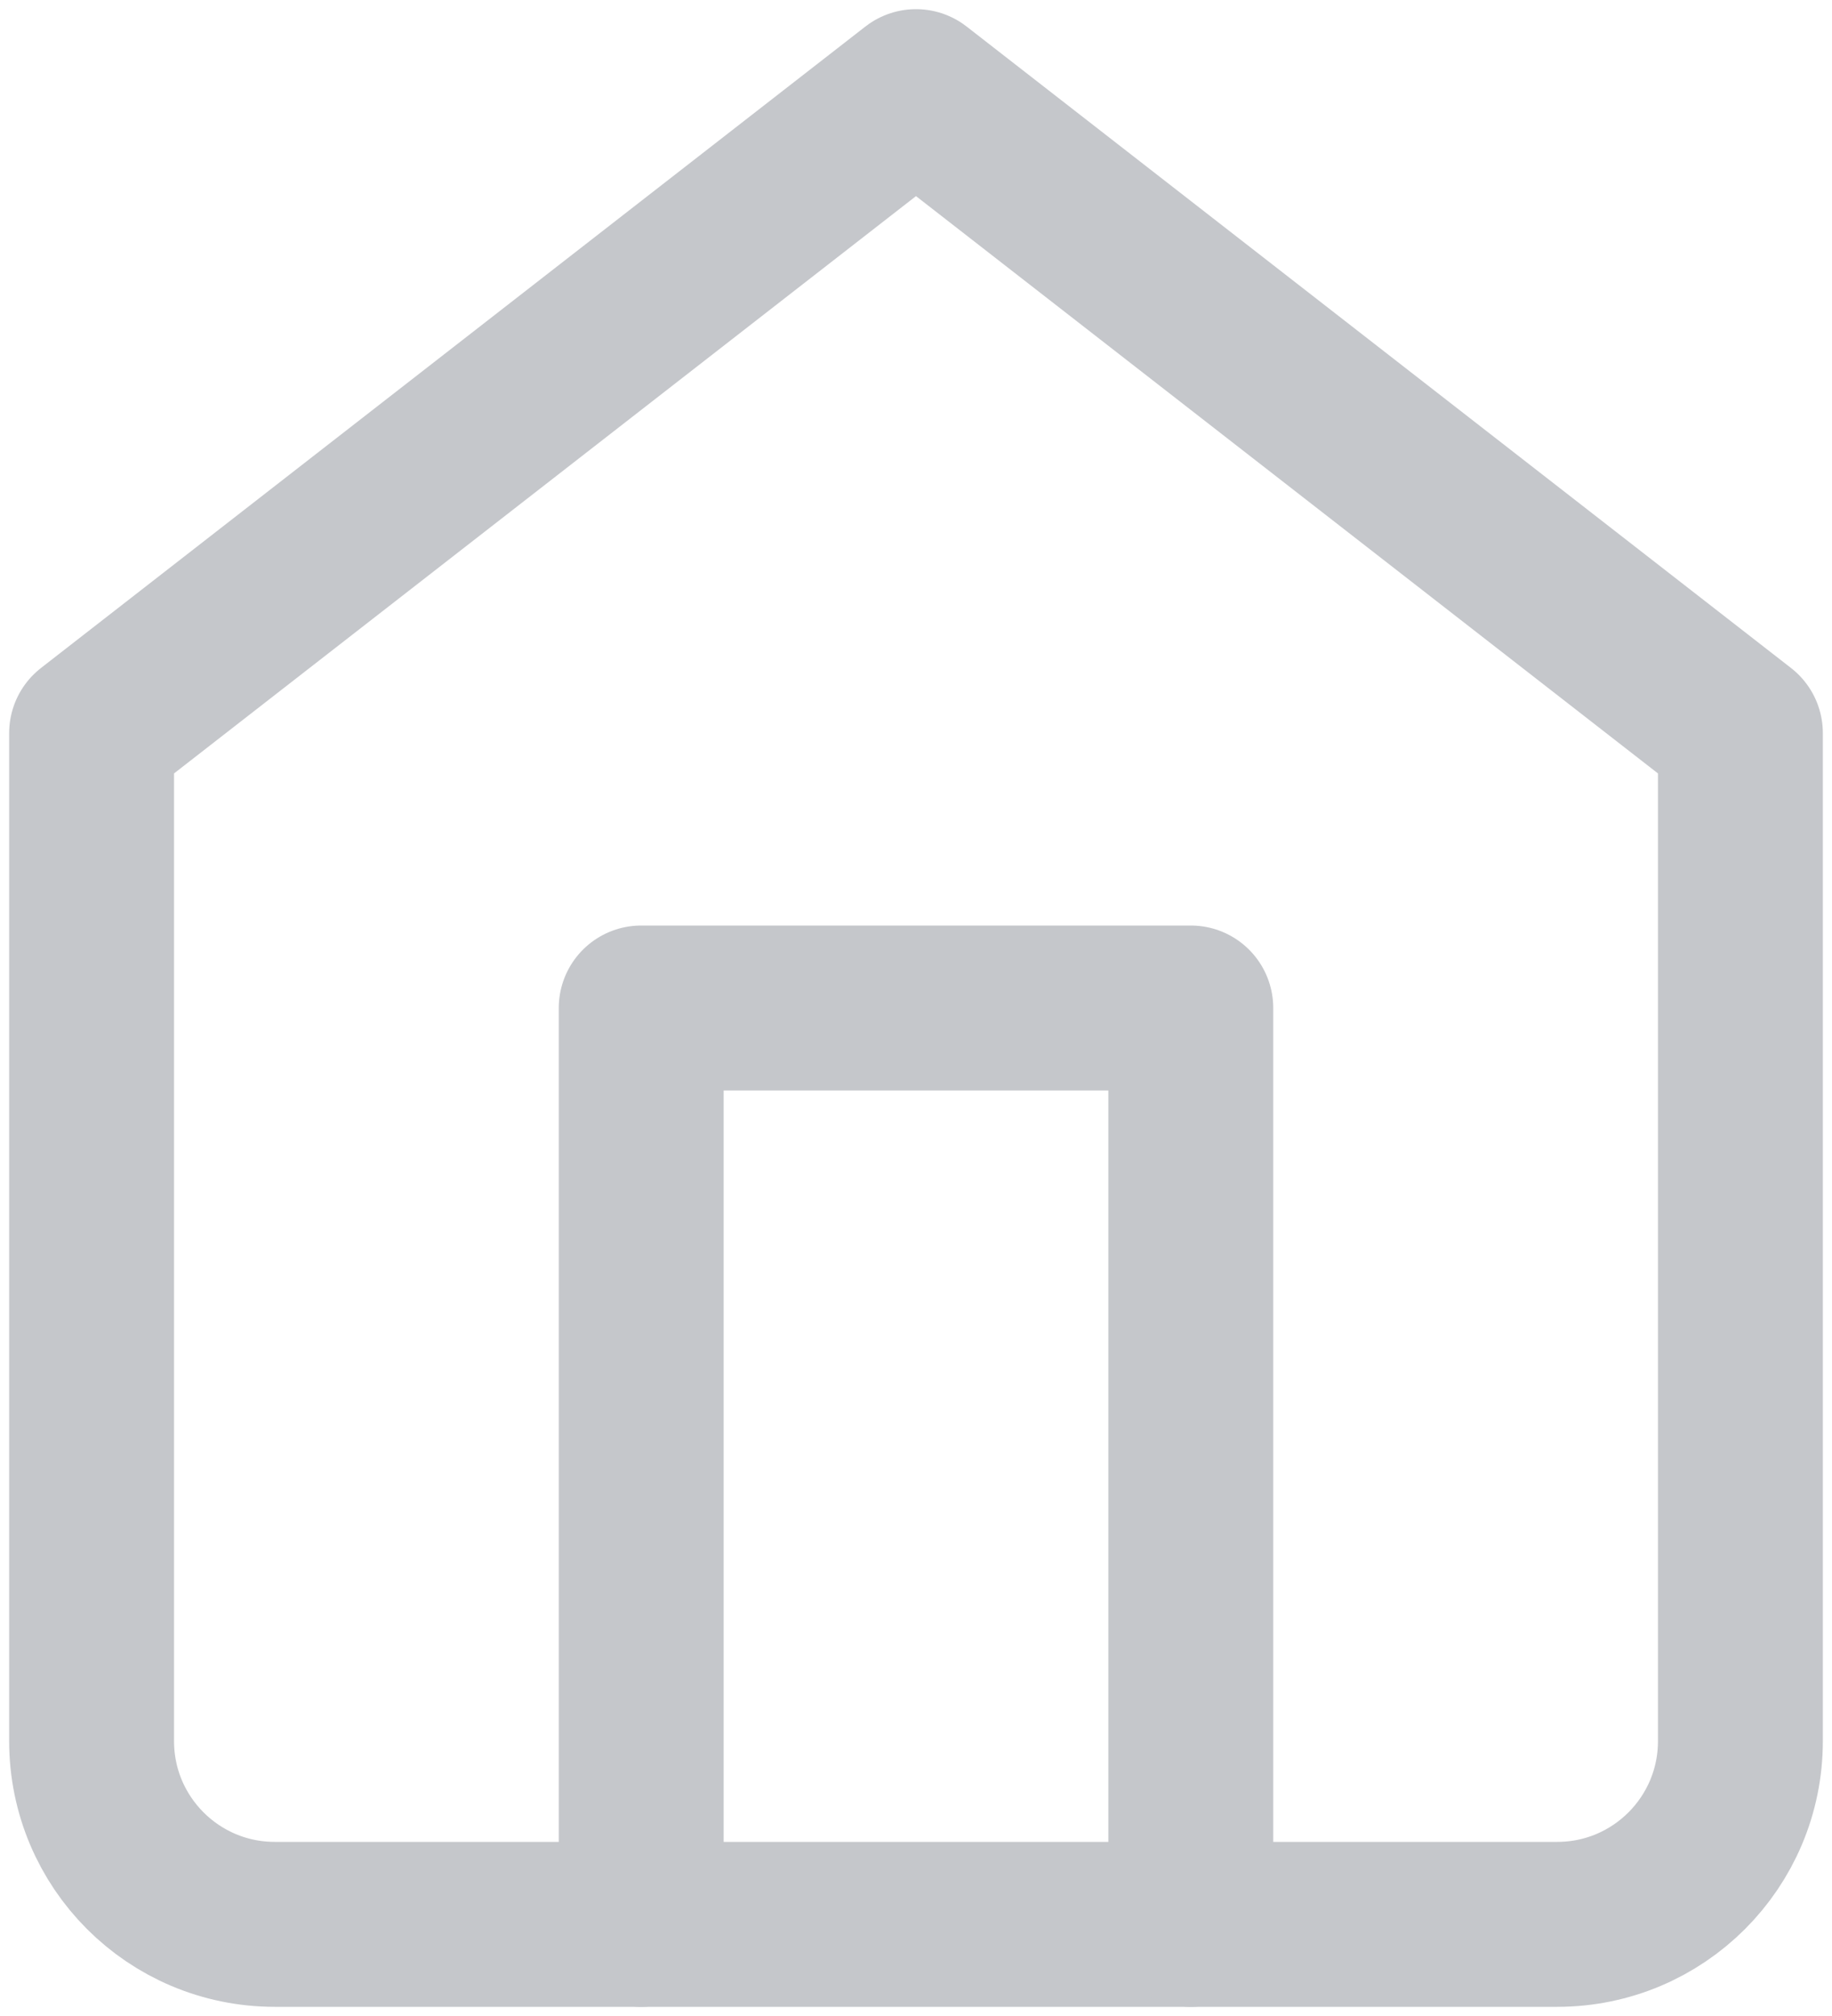 <svg width="20" height="22" viewBox="0 0 20 22" fill="none" xmlns="http://www.w3.org/2000/svg">
<path fill-rule="evenodd" clip-rule="evenodd" d="M1 8L10 1L19 8V19C19 20.105 18.105 21 17 21H3C1.895 21 1 20.105 1 19V8Z" stroke="#C5C7CB" stroke-width="1.8" stroke-linecap="round" stroke-linejoin="round"/>
<path d="M7 21V11H13V21" stroke="#C5C7CB" stroke-width="1.8" stroke-linecap="round" stroke-linejoin="round"/>
</svg>
